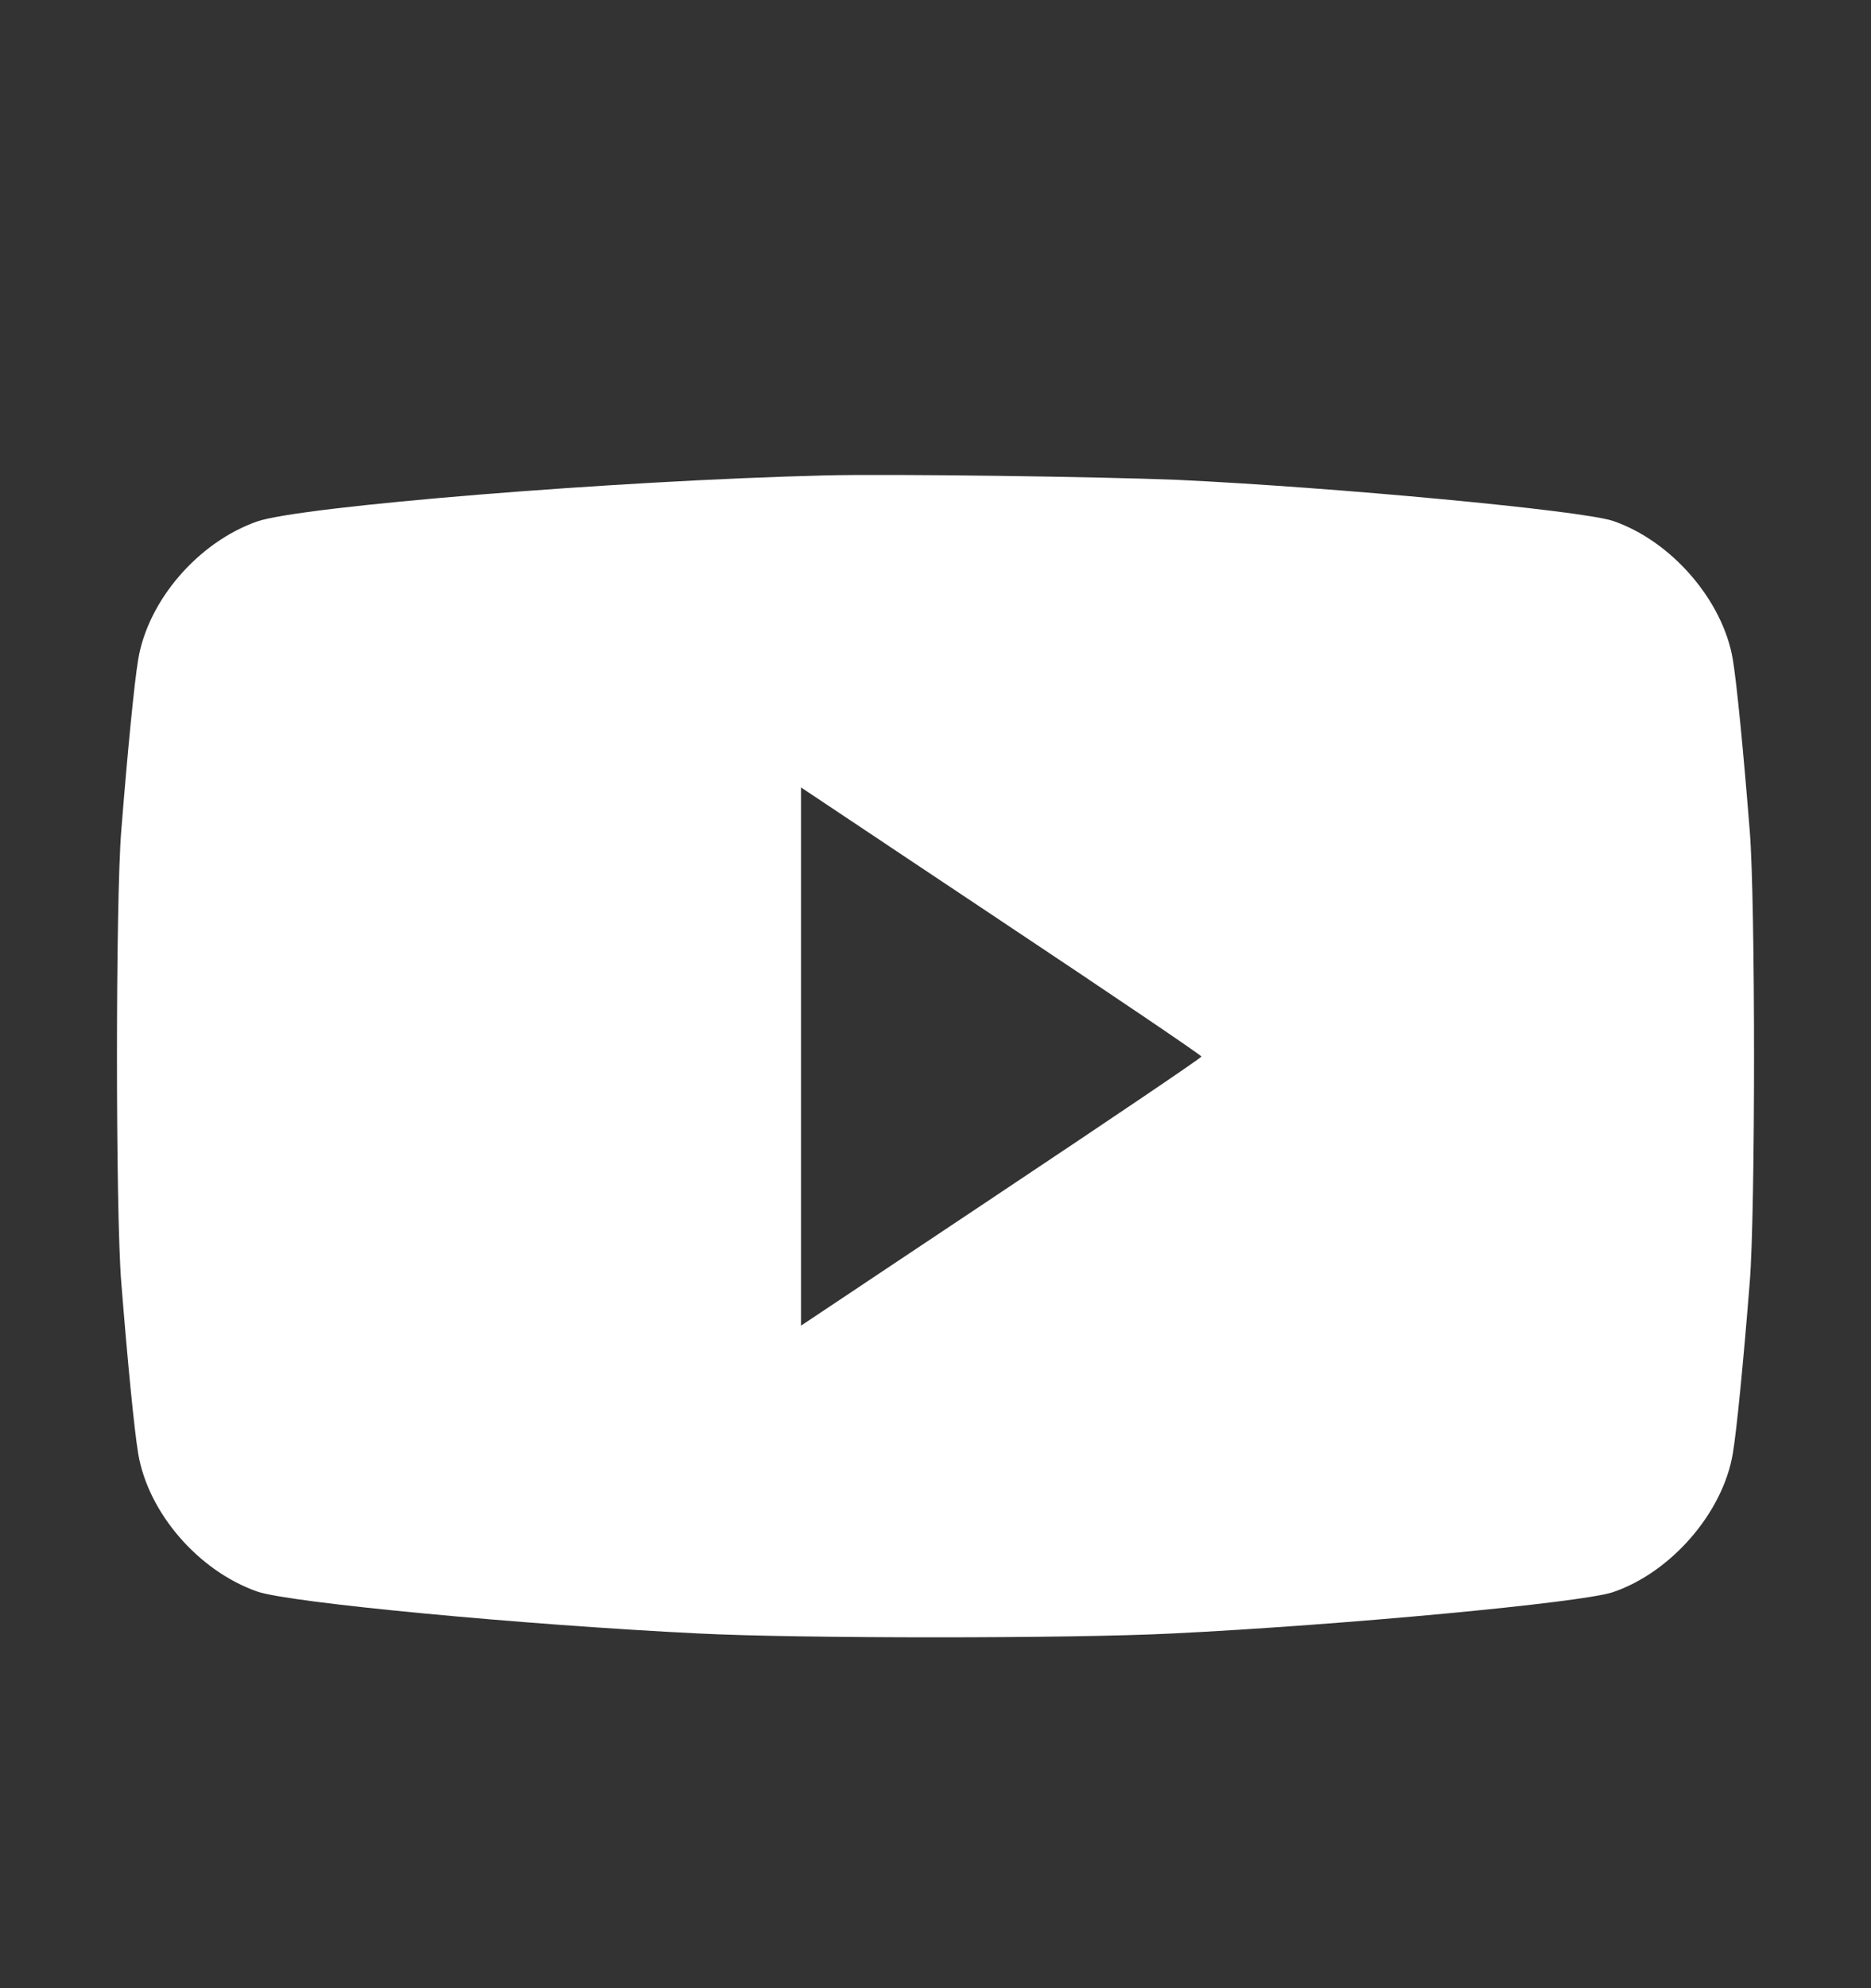 <svg width="16" height="17" viewBox="0 0 16 17" fill="none" xmlns="http://www.w3.org/2000/svg">
<rect x="0" y="0" width="16" height="17" fill="#333333" stroke="none"/>
<path d="M7.055 4.065C5.266 4.109 2.576 4.328 2.198 4.459C1.694 4.637 1.267 5.133 1.182 5.637C1.149 5.832 1.092 6.412 1.037 7.103C0.988 7.7 0.988 10.368 1.037 10.965C1.092 11.655 1.149 12.236 1.182 12.43C1.267 12.934 1.694 13.43 2.198 13.608C2.47 13.704 4.472 13.893 5.973 13.967C6.839 14.011 9.161 14.011 10.027 13.967C11.473 13.896 13.525 13.704 13.793 13.614C14.292 13.444 14.733 12.934 14.818 12.43C14.851 12.236 14.908 11.655 14.963 10.965C15.012 10.368 15.012 7.7 14.963 7.103C14.908 6.412 14.851 5.832 14.818 5.637C14.733 5.133 14.292 4.624 13.793 4.454C13.525 4.364 11.408 4.166 10.068 4.103C9.411 4.076 7.622 4.051 7.055 4.065ZM10.274 9.034C10.274 9.045 9.504 9.565 8.562 10.193L6.85 11.335V9.034V6.733L8.562 7.875C9.504 8.502 10.274 9.023 10.274 9.034Z" fill="white"/>
</svg>

